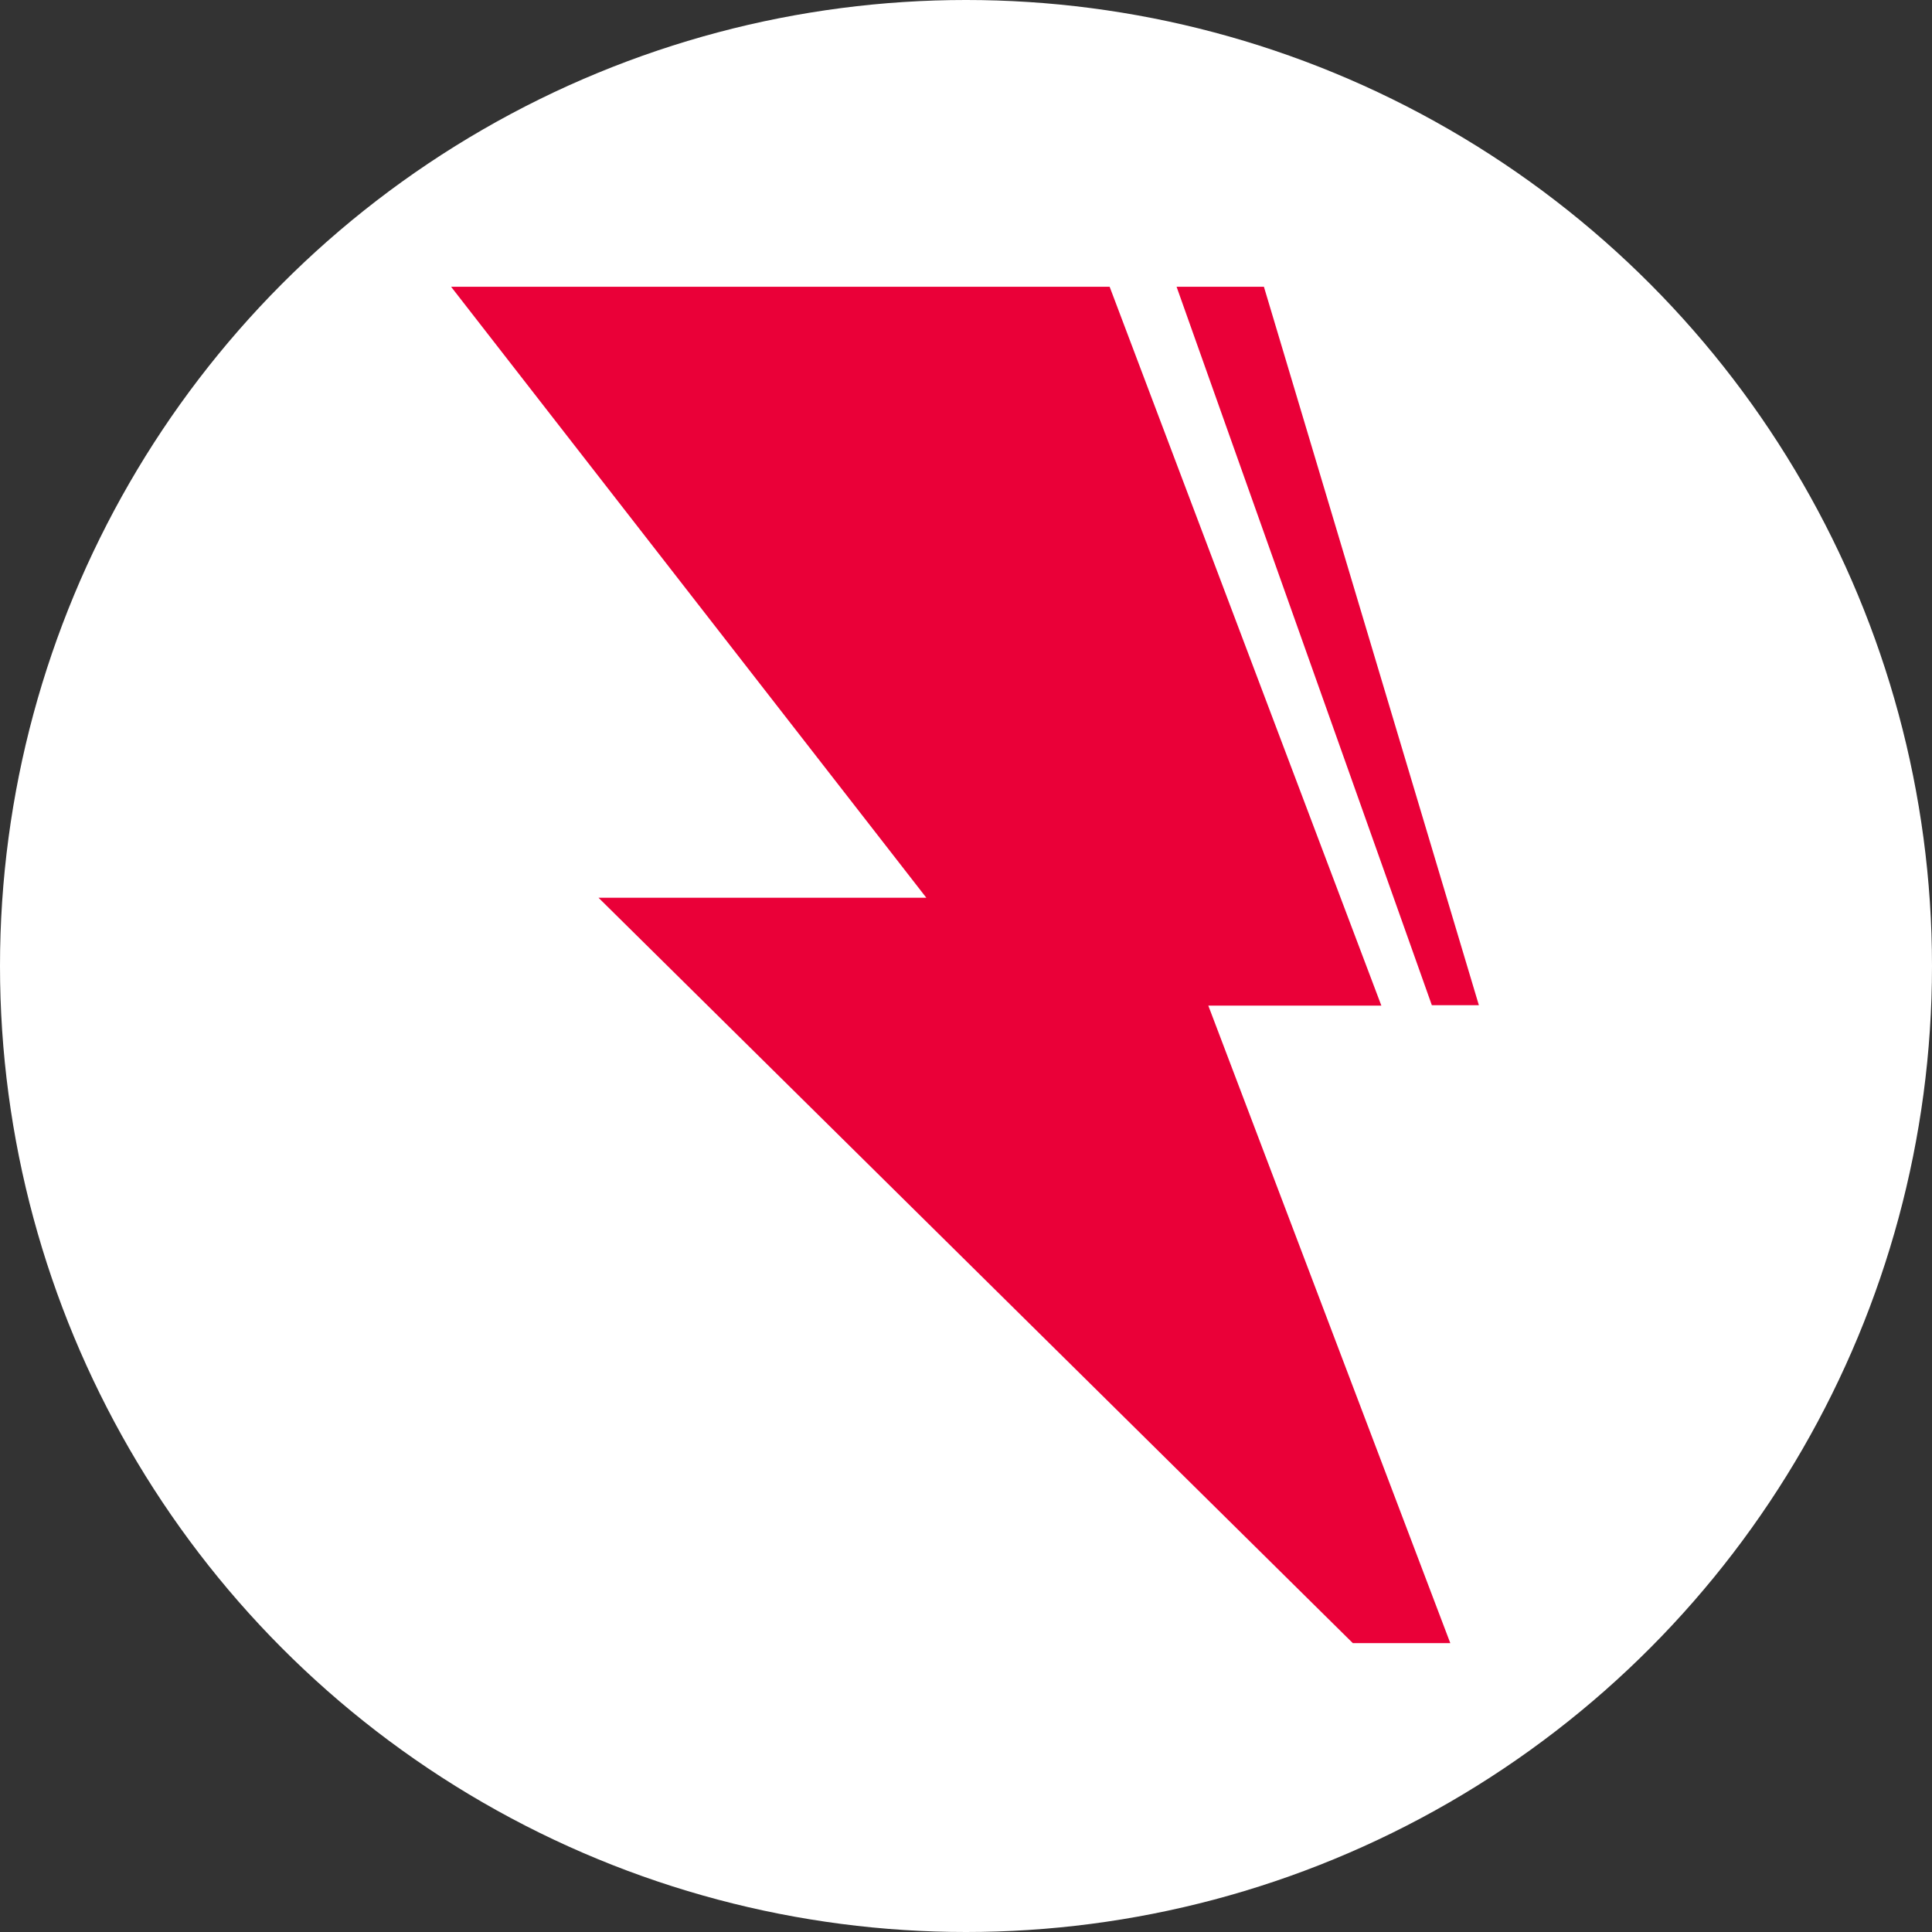 <?xml version="1.0" encoding="UTF-8"?>
<svg xmlns="http://www.w3.org/2000/svg" width="512" height="512" viewBox="0 0 512 512" fill="none">
  <rect x="0" y="0" width="512" height="512" fill="#333333" stroke="none"/>
  <circle cx="256" cy="256" r="256" fill="white"></circle>
  <path fill-rule="evenodd" clip-rule="evenodd" d="M366.076 266.503L294.069 76C294.069 76 203.836 76 153.133 76C133.322 76 119.547 76 119.547 76C119.547 76 127.637 86.401 139.717 101.931C175.296 147.673 245.487 237.91 245.487 237.91H158.61L358.509 435.442H384.344L320.217 266.503H366.076ZM391.919 266.396L334.951 76H311.808L379.456 266.396H391.918H391.919Z" fill="#EA0038"></path>
</svg>
